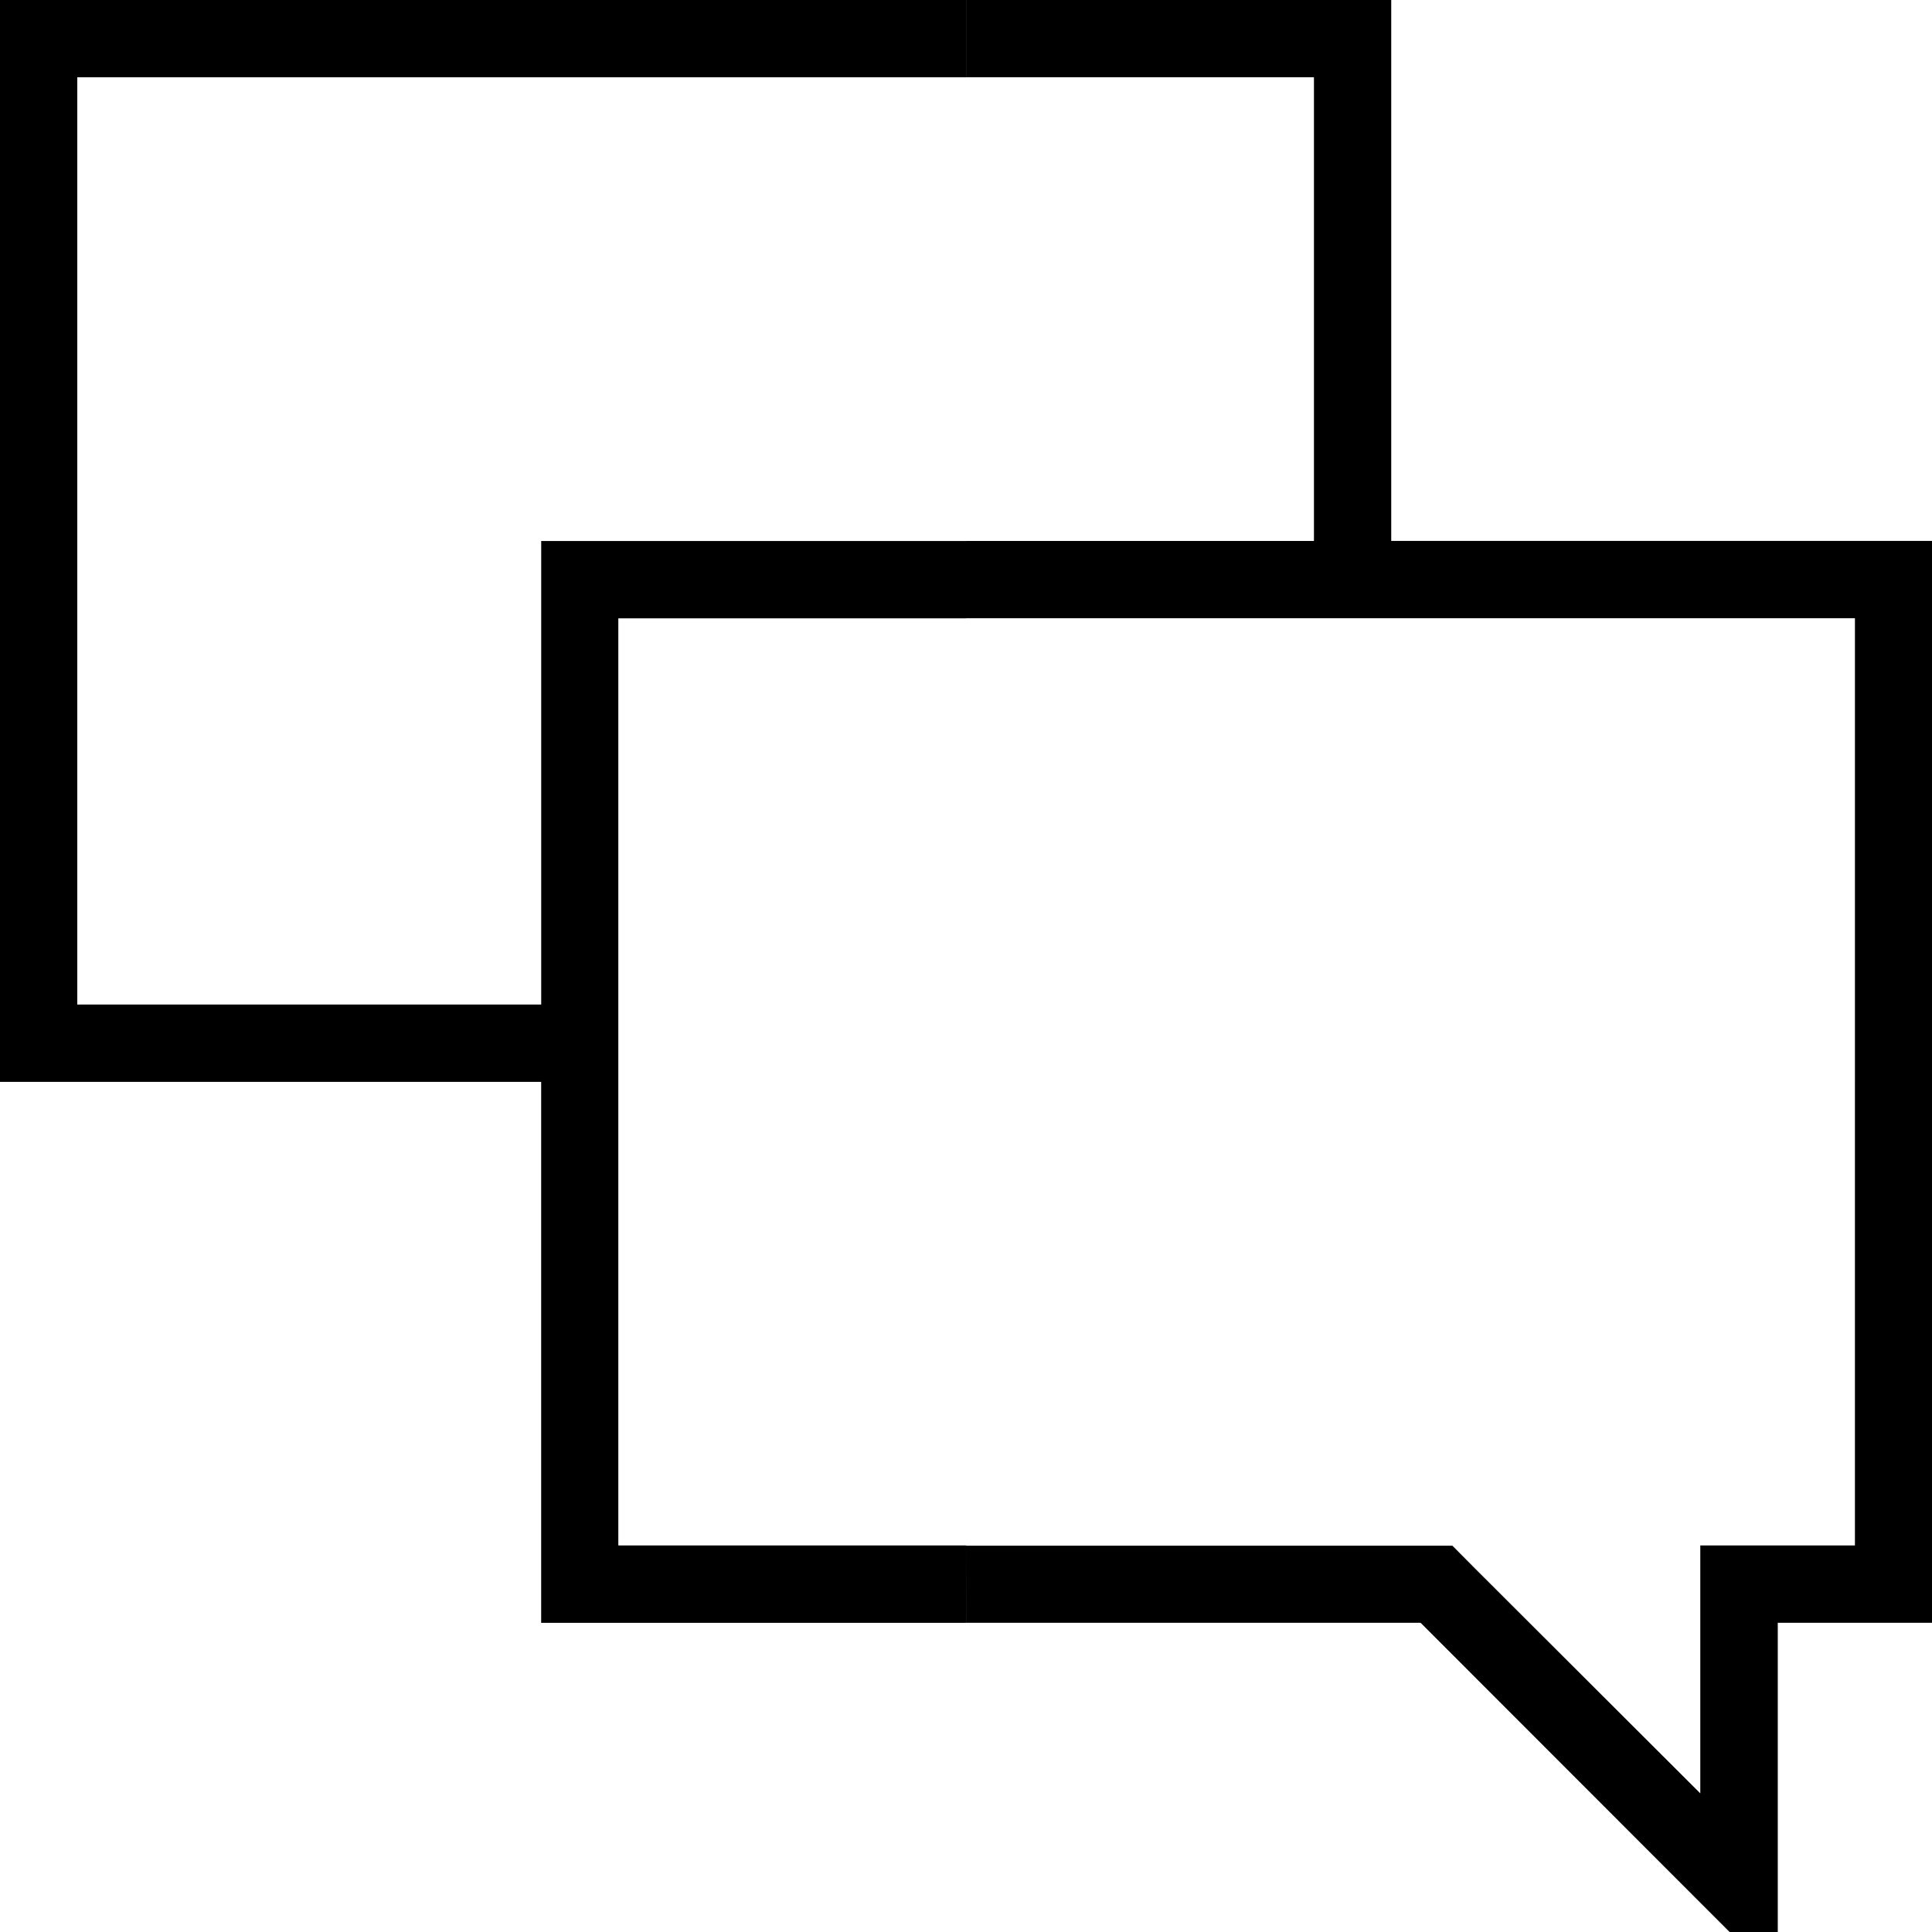 <svg xmlns="http://www.w3.org/2000/svg" width="44.644" height="44.645" viewBox="0 0 44.644 44.645"><defs><style>.a{fill-rule:evenodd;}</style></defs><path class="a" d="M838.763,262.1h-3.573v5.729l-5.209-5.2-.52-.524H818.227v1.782h10.5l7.141,7.146h1.112v-7.146h3.568v-25h-12.5v-12.5h-9.821v1.786h8.035v10.715h-8.035v1.786h20.536Zm-20.536,0h-8.039V240.676h8.039v-1.786h-9.821V249.6H797.686V228.174h20.54v-1.786H795.9v25h12.505v12.5h9.821Z" transform="translate(-795.9 -226.388)"/></svg>